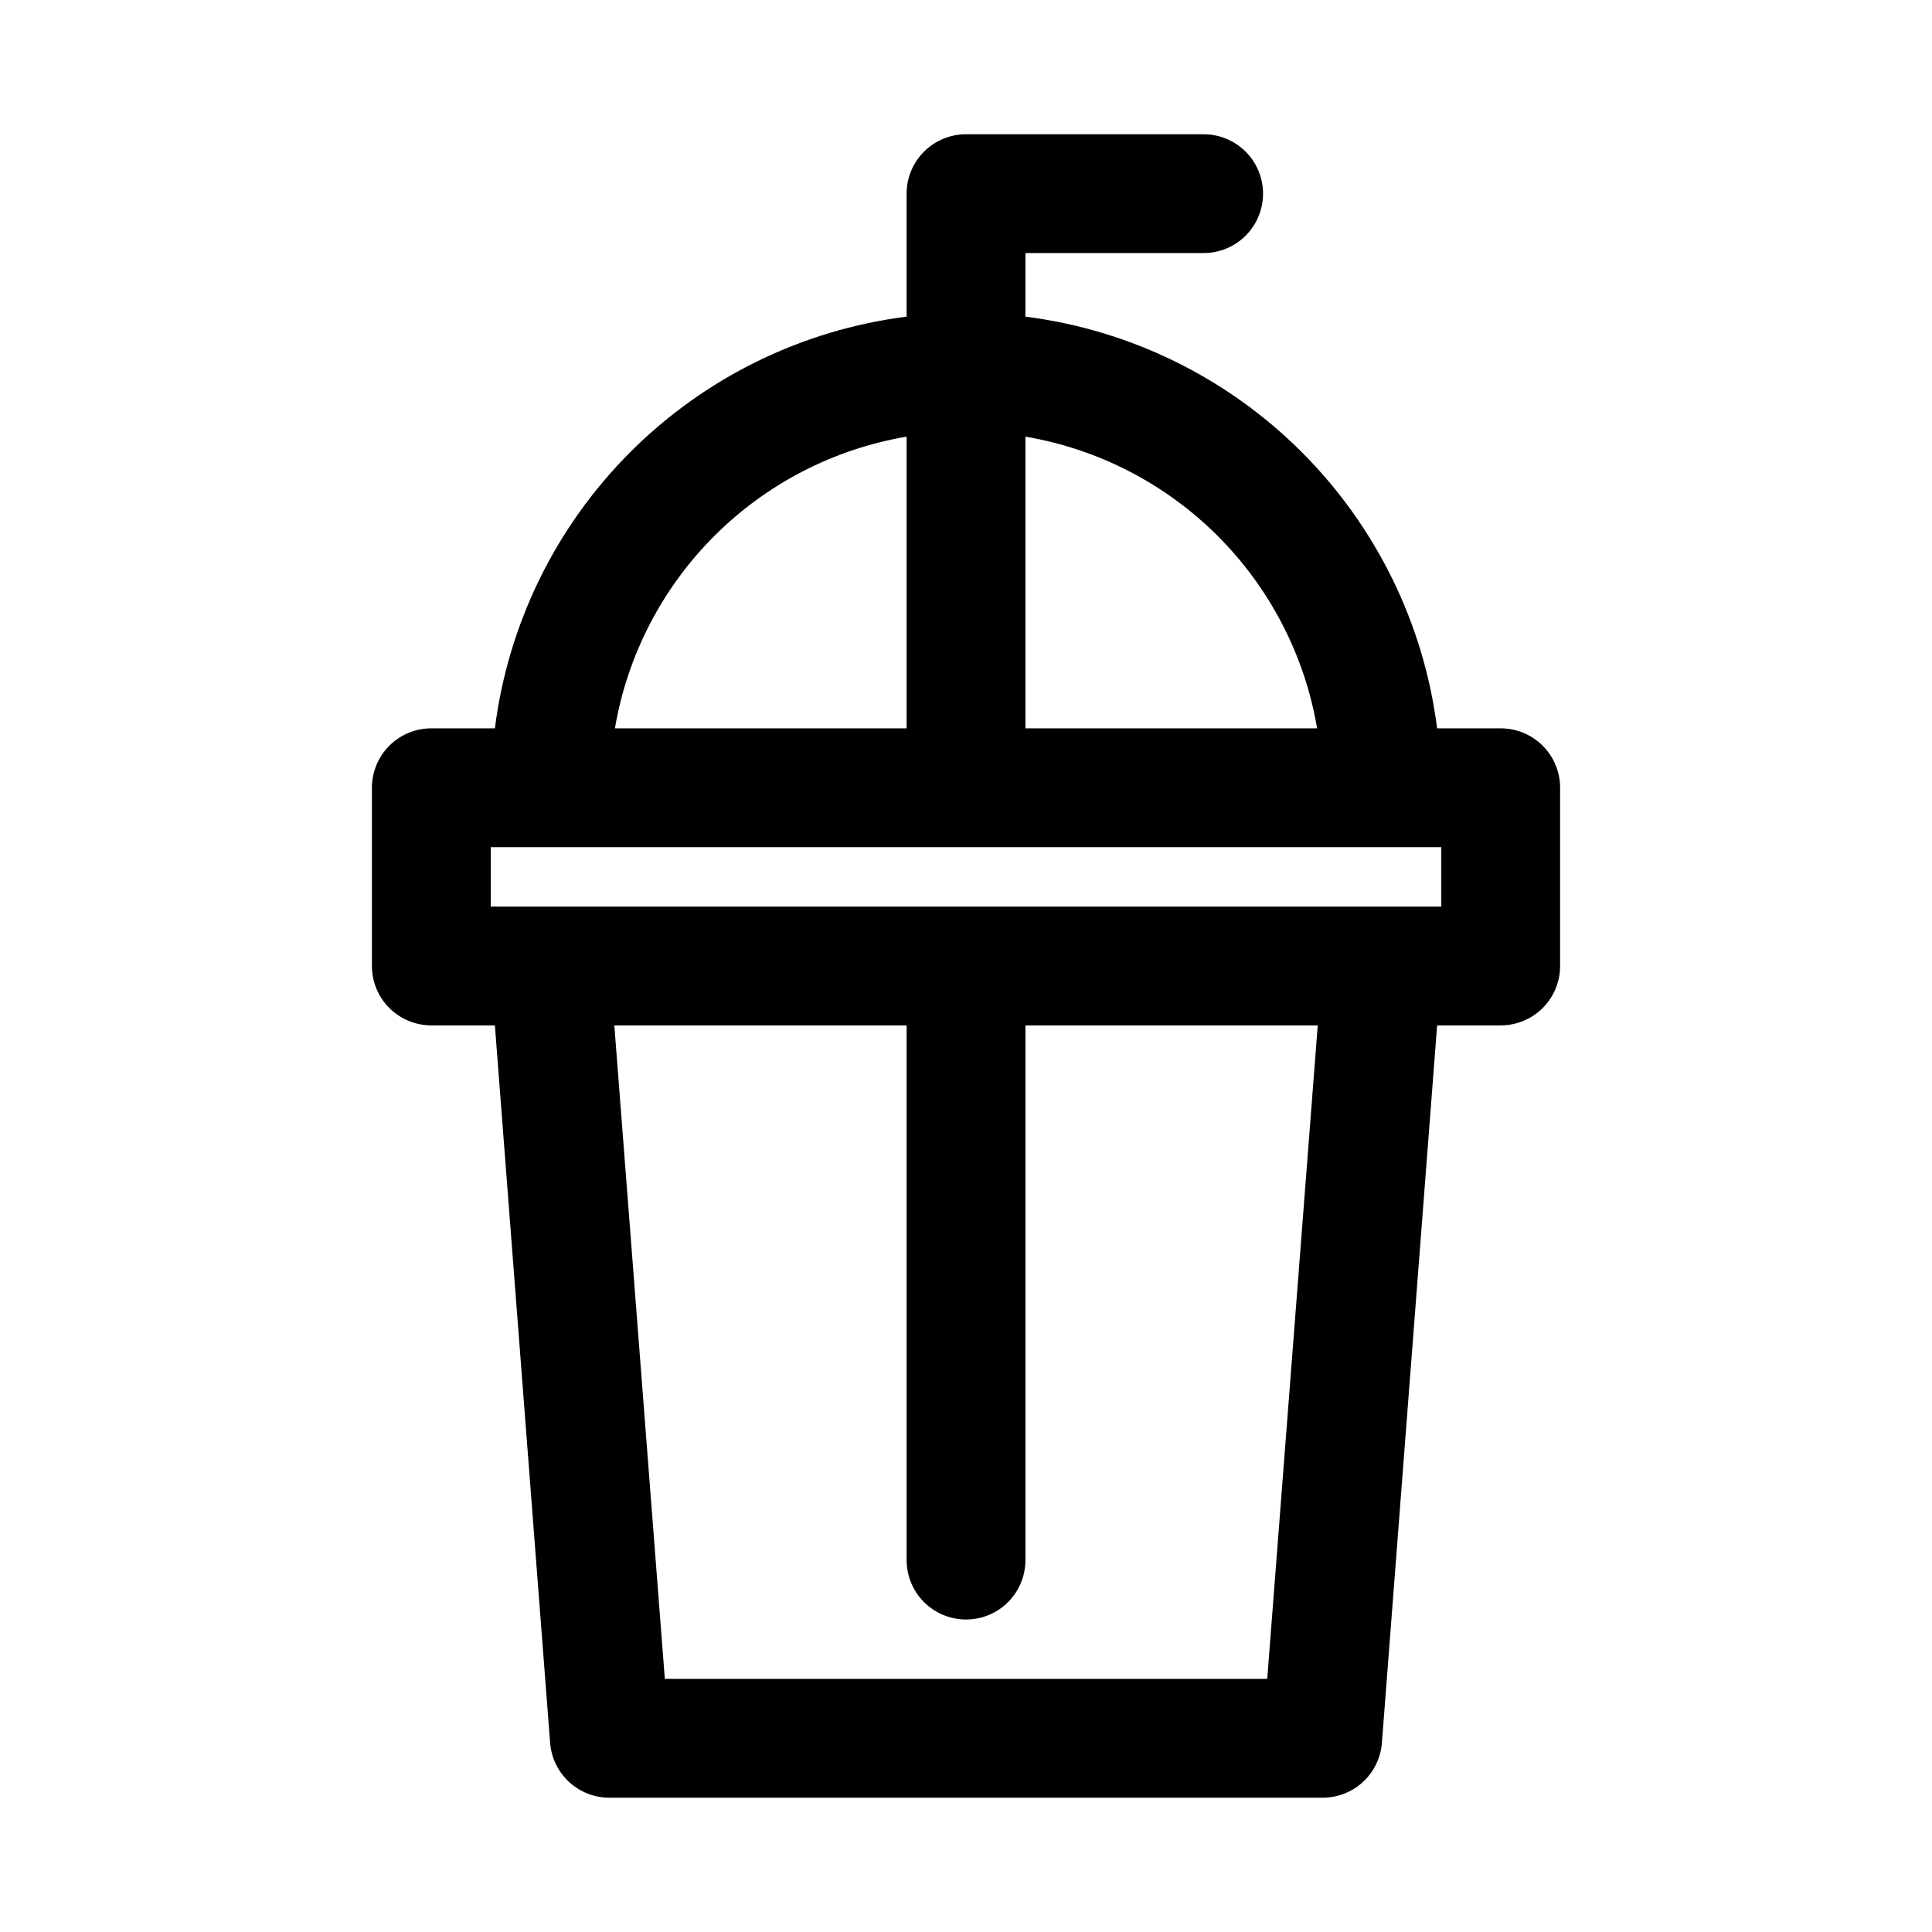 <?xml version="1.0" encoding="UTF-8"?>
<!-- Uploaded to: SVG Repo, www.svgrepo.com, Generator: SVG Repo Mixer Tools -->
<svg fill="#000000" width="800px" height="800px" version="1.1" viewBox="144 144 512 512" xmlns="http://www.w3.org/2000/svg">
 <path d="m541.7 337.02h-16.848c-3.512-27.711-16.137-53.465-35.891-73.219-19.75-19.75-45.504-32.375-73.215-35.887v-16.848h47.234c5.621 0 10.82-3 13.633-7.871 2.812-4.871 2.812-10.875 0-15.746s-8.012-7.871-13.633-7.871h-62.977c-4.176 0-8.18 1.66-11.133 4.609-2.953 2.953-4.613 6.957-4.613 11.133v32.594c-27.711 3.512-53.465 16.137-73.215 35.887-19.75 19.754-32.375 45.508-35.891 73.219h-16.848c-4.176 0-8.18 1.656-11.133 4.609-2.953 2.953-4.609 6.957-4.609 11.133v47.234c0 4.176 1.656 8.18 4.609 11.133 2.953 2.949 6.957 4.609 11.133 4.609h16.848l14.641 190.19c0.32 3.953 2.117 7.644 5.035 10.328 2.918 2.684 6.742 4.172 10.711 4.156h188.93c3.969 0.016 7.793-1.473 10.711-4.156 2.918-2.684 4.719-6.375 5.035-10.328l14.641-190.19h16.848c4.176 0 8.18-1.66 11.133-4.609 2.953-2.953 4.609-6.957 4.609-11.133v-47.234c0-4.176-1.656-8.18-4.609-11.133-2.953-2.953-6.957-4.609-11.133-4.609zm-48.648 0h-77.305v-77.305c19.309 3.281 37.121 12.484 50.973 26.332 13.848 13.852 23.051 31.664 26.332 50.973zm-108.79-77.305v77.305h-77.301c3.281-19.309 12.48-37.121 26.332-50.973 13.848-13.848 31.66-23.051 50.969-26.332zm95.566 329.21h-159.64l-13.383-173.18h77.461v141.7c0 5.625 3 10.824 7.871 13.637s10.875 2.812 15.746 0 7.871-8.012 7.871-13.637v-141.7h77.461zm46.129-204.67h-251.9v-15.742h251.9z"/>
</svg>